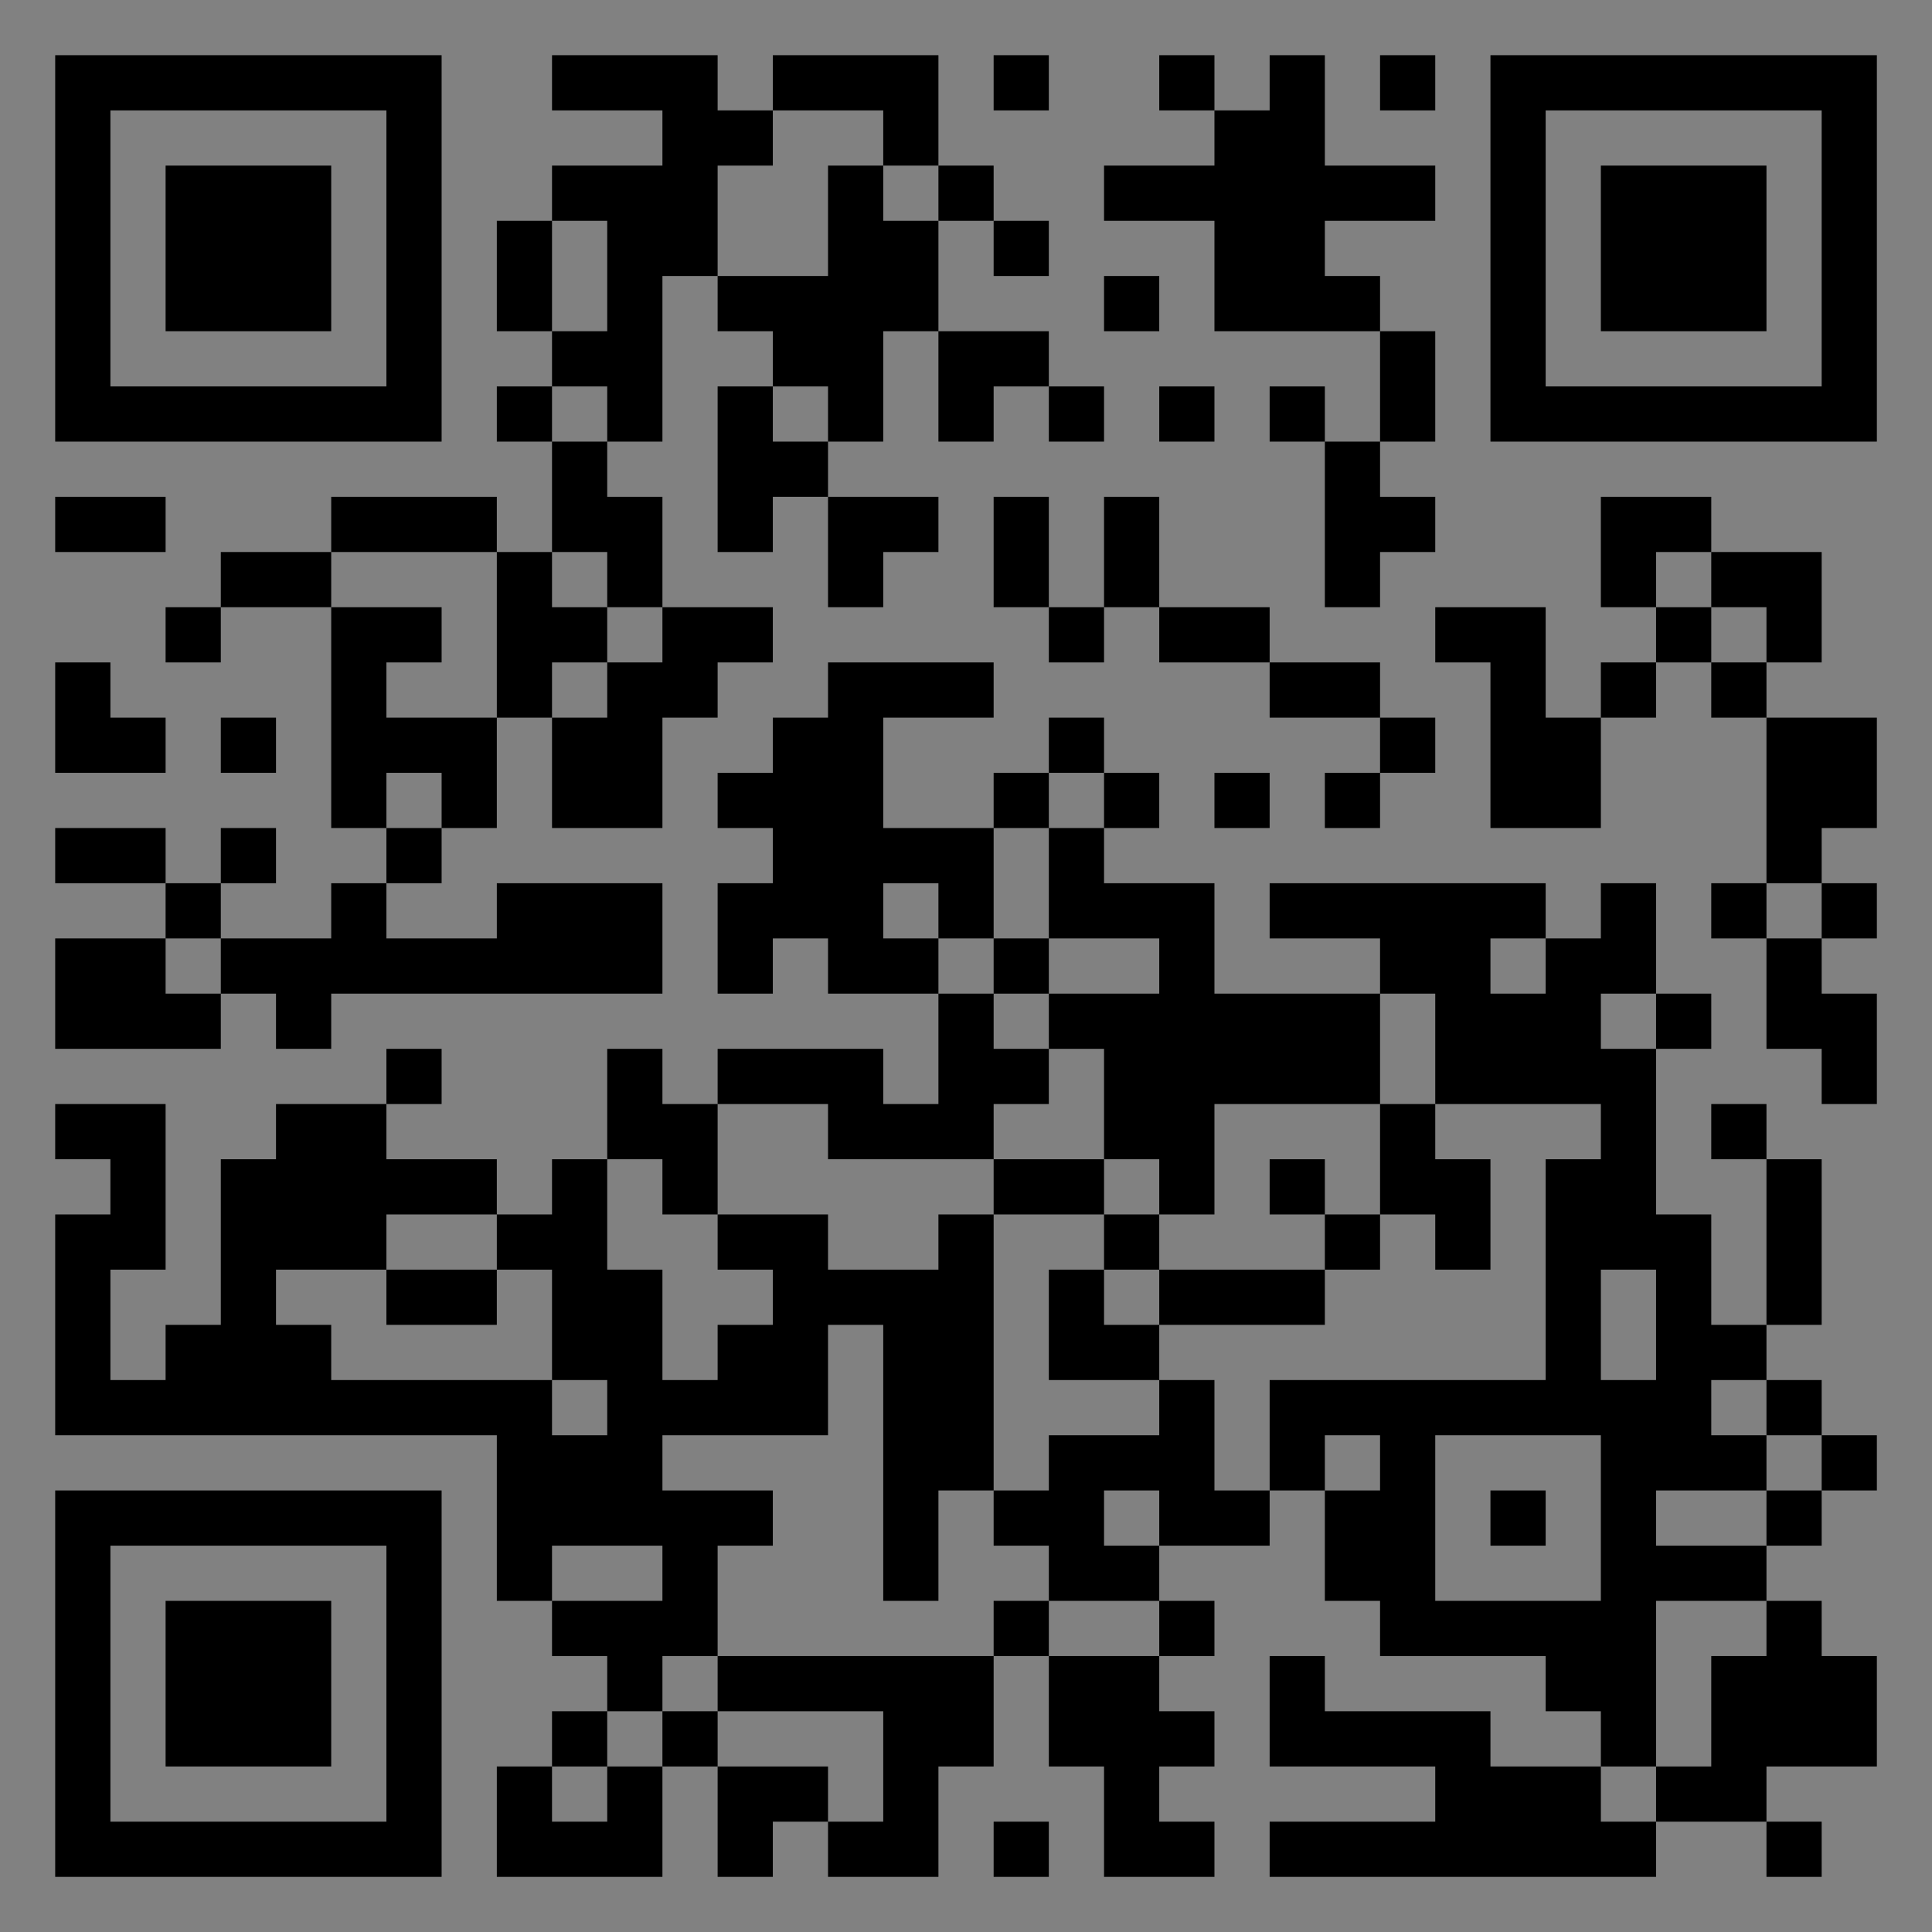 <?xml version="1.0" encoding="UTF-8"?>
<svg xmlns="http://www.w3.org/2000/svg" version="1.1" width="400" height="400" viewBox="0 0 400 400"><rect x="0" y="0" width="400" height="400" fill="#808080" stroke="none"/><rect x="0" y="0" width="400" height="400" fill="#ffffff" fill-opacity="0.01"/><g transform="scale(11.429)"><g transform="translate(1.000,1.000)"><path fill-rule="evenodd" d="M9 0L9 1L11 1L11 2L9 2L9 3L8 3L8 5L9 5L9 6L8 6L8 7L9 7L9 9L8 9L8 8L5 8L5 9L3 9L3 10L2 10L2 11L3 11L3 10L5 10L5 14L6 14L6 15L5 15L5 16L3 16L3 15L4 15L4 14L3 14L3 15L2 15L2 14L0 14L0 15L2 15L2 16L0 16L0 18L3 18L3 17L4 17L4 18L5 18L5 17L11 17L11 15L8 15L8 16L6 16L6 15L7 15L7 14L8 14L8 12L9 12L9 14L11 14L11 12L12 12L12 11L13 11L13 10L11 10L11 8L10 8L10 7L11 7L11 4L12 4L12 5L13 5L13 6L12 6L12 9L13 9L13 8L14 8L14 10L15 10L15 9L16 9L16 8L14 8L14 7L15 7L15 5L16 5L16 7L17 7L17 6L18 6L18 7L19 7L19 6L18 6L18 5L16 5L16 3L17 3L17 4L18 4L18 3L17 3L17 2L16 2L16 0L13 0L13 1L12 1L12 0ZM17 0L17 1L18 1L18 0ZM20 0L20 1L21 1L21 2L19 2L19 3L21 3L21 5L24 5L24 7L23 7L23 6L22 6L22 7L23 7L23 10L24 10L24 9L25 9L25 8L24 8L24 7L25 7L25 5L24 5L24 4L23 4L23 3L25 3L25 2L23 2L23 0L22 0L22 1L21 1L21 0ZM24 0L24 1L25 1L25 0ZM13 1L13 2L12 2L12 4L14 4L14 2L15 2L15 3L16 3L16 2L15 2L15 1ZM9 3L9 5L10 5L10 3ZM19 4L19 5L20 5L20 4ZM9 6L9 7L10 7L10 6ZM13 6L13 7L14 7L14 6ZM20 6L20 7L21 7L21 6ZM0 8L0 9L2 9L2 8ZM17 8L17 10L18 10L18 11L19 11L19 10L20 10L20 11L22 11L22 12L24 12L24 13L23 13L23 14L24 14L24 13L25 13L25 12L24 12L24 11L22 11L22 10L20 10L20 8L19 8L19 10L18 10L18 8ZM28 8L28 10L29 10L29 11L28 11L28 12L27 12L27 10L25 10L25 11L26 11L26 14L28 14L28 12L29 12L29 11L30 11L30 12L31 12L31 15L30 15L30 16L31 16L31 18L32 18L32 19L33 19L33 17L32 17L32 16L33 16L33 15L32 15L32 14L33 14L33 12L31 12L31 11L32 11L32 9L30 9L30 8ZM5 9L5 10L7 10L7 11L6 11L6 12L8 12L8 9ZM9 9L9 10L10 10L10 11L9 11L9 12L10 12L10 11L11 11L11 10L10 10L10 9ZM29 9L29 10L30 10L30 11L31 11L31 10L30 10L30 9ZM0 11L0 13L2 13L2 12L1 12L1 11ZM14 11L14 12L13 12L13 13L12 13L12 14L13 14L13 15L12 15L12 17L13 17L13 16L14 16L14 17L16 17L16 19L15 19L15 18L12 18L12 19L11 19L11 18L10 18L10 20L9 20L9 21L8 21L8 20L6 20L6 19L7 19L7 18L6 18L6 19L4 19L4 20L3 20L3 23L2 23L2 24L1 24L1 22L2 22L2 19L0 19L0 20L1 20L1 21L0 21L0 25L8 25L8 28L9 28L9 29L10 29L10 30L9 30L9 31L8 31L8 33L11 33L11 31L12 31L12 33L13 33L13 32L14 32L14 33L16 33L16 31L17 31L17 29L18 29L18 31L19 31L19 33L21 33L21 32L20 32L20 31L21 31L21 30L20 30L20 29L21 29L21 28L20 28L20 27L22 27L22 26L23 26L23 28L24 28L24 29L27 29L27 30L28 30L28 31L26 31L26 30L23 30L23 29L22 29L22 31L25 31L25 32L22 32L22 33L29 33L29 32L31 32L31 33L32 33L32 32L31 32L31 31L33 31L33 29L32 29L32 28L31 28L31 27L32 27L32 26L33 26L33 25L32 25L32 24L31 24L31 23L32 23L32 20L31 20L31 19L30 19L30 20L31 20L31 23L30 23L30 21L29 21L29 18L30 18L30 17L29 17L29 15L28 15L28 16L27 16L27 15L22 15L22 16L24 16L24 17L21 17L21 15L19 15L19 14L20 14L20 13L19 13L19 12L18 12L18 13L17 13L17 14L15 14L15 12L17 12L17 11ZM3 12L3 13L4 13L4 12ZM6 13L6 14L7 14L7 13ZM18 13L18 14L17 14L17 16L16 16L16 15L15 15L15 16L16 16L16 17L17 17L17 18L18 18L18 19L17 19L17 20L14 20L14 19L12 19L12 21L11 21L11 20L10 20L10 22L11 22L11 24L12 24L12 23L13 23L13 22L12 22L12 21L14 21L14 22L16 22L16 21L17 21L17 26L16 26L16 28L15 28L15 23L14 23L14 25L11 25L11 26L13 26L13 27L12 27L12 29L11 29L11 30L10 30L10 31L9 31L9 32L10 32L10 31L11 31L11 30L12 30L12 31L14 31L14 32L15 32L15 30L12 30L12 29L17 29L17 28L18 28L18 29L20 29L20 28L18 28L18 27L17 27L17 26L18 26L18 25L20 25L20 24L21 24L21 26L22 26L22 24L27 24L27 20L28 20L28 19L25 19L25 17L24 17L24 19L21 19L21 21L20 21L20 20L19 20L19 18L18 18L18 17L20 17L20 16L18 16L18 14L19 14L19 13ZM21 13L21 14L22 14L22 13ZM31 15L31 16L32 16L32 15ZM2 16L2 17L3 17L3 16ZM17 16L17 17L18 17L18 16ZM26 16L26 17L27 17L27 16ZM28 17L28 18L29 18L29 17ZM24 19L24 21L23 21L23 20L22 20L22 21L23 21L23 22L20 22L20 21L19 21L19 20L17 20L17 21L19 21L19 22L18 22L18 24L20 24L20 23L23 23L23 22L24 22L24 21L25 21L25 22L26 22L26 20L25 20L25 19ZM6 21L6 22L4 22L4 23L5 23L5 24L9 24L9 25L10 25L10 24L9 24L9 22L8 22L8 21ZM6 22L6 23L8 23L8 22ZM19 22L19 23L20 23L20 22ZM28 22L28 24L29 24L29 22ZM30 24L30 25L31 25L31 26L29 26L29 27L31 27L31 26L32 26L32 25L31 25L31 24ZM23 25L23 26L24 26L24 25ZM25 25L25 28L28 28L28 25ZM19 26L19 27L20 27L20 26ZM26 26L26 27L27 27L27 26ZM9 27L9 28L11 28L11 27ZM29 28L29 31L28 31L28 32L29 32L29 31L30 31L30 29L31 29L31 28ZM17 32L17 33L18 33L18 32ZM0 0L0 7L7 7L7 0ZM1 1L1 6L6 6L6 1ZM2 2L2 5L5 5L5 2ZM33 0L26 0L26 7L33 7ZM32 1L27 1L27 6L32 6ZM31 2L28 2L28 5L31 5ZM0 33L7 33L7 26L0 26ZM1 32L6 32L6 27L1 27ZM2 31L5 31L5 28L2 28Z" fill="#000000"/></g></g></svg>

